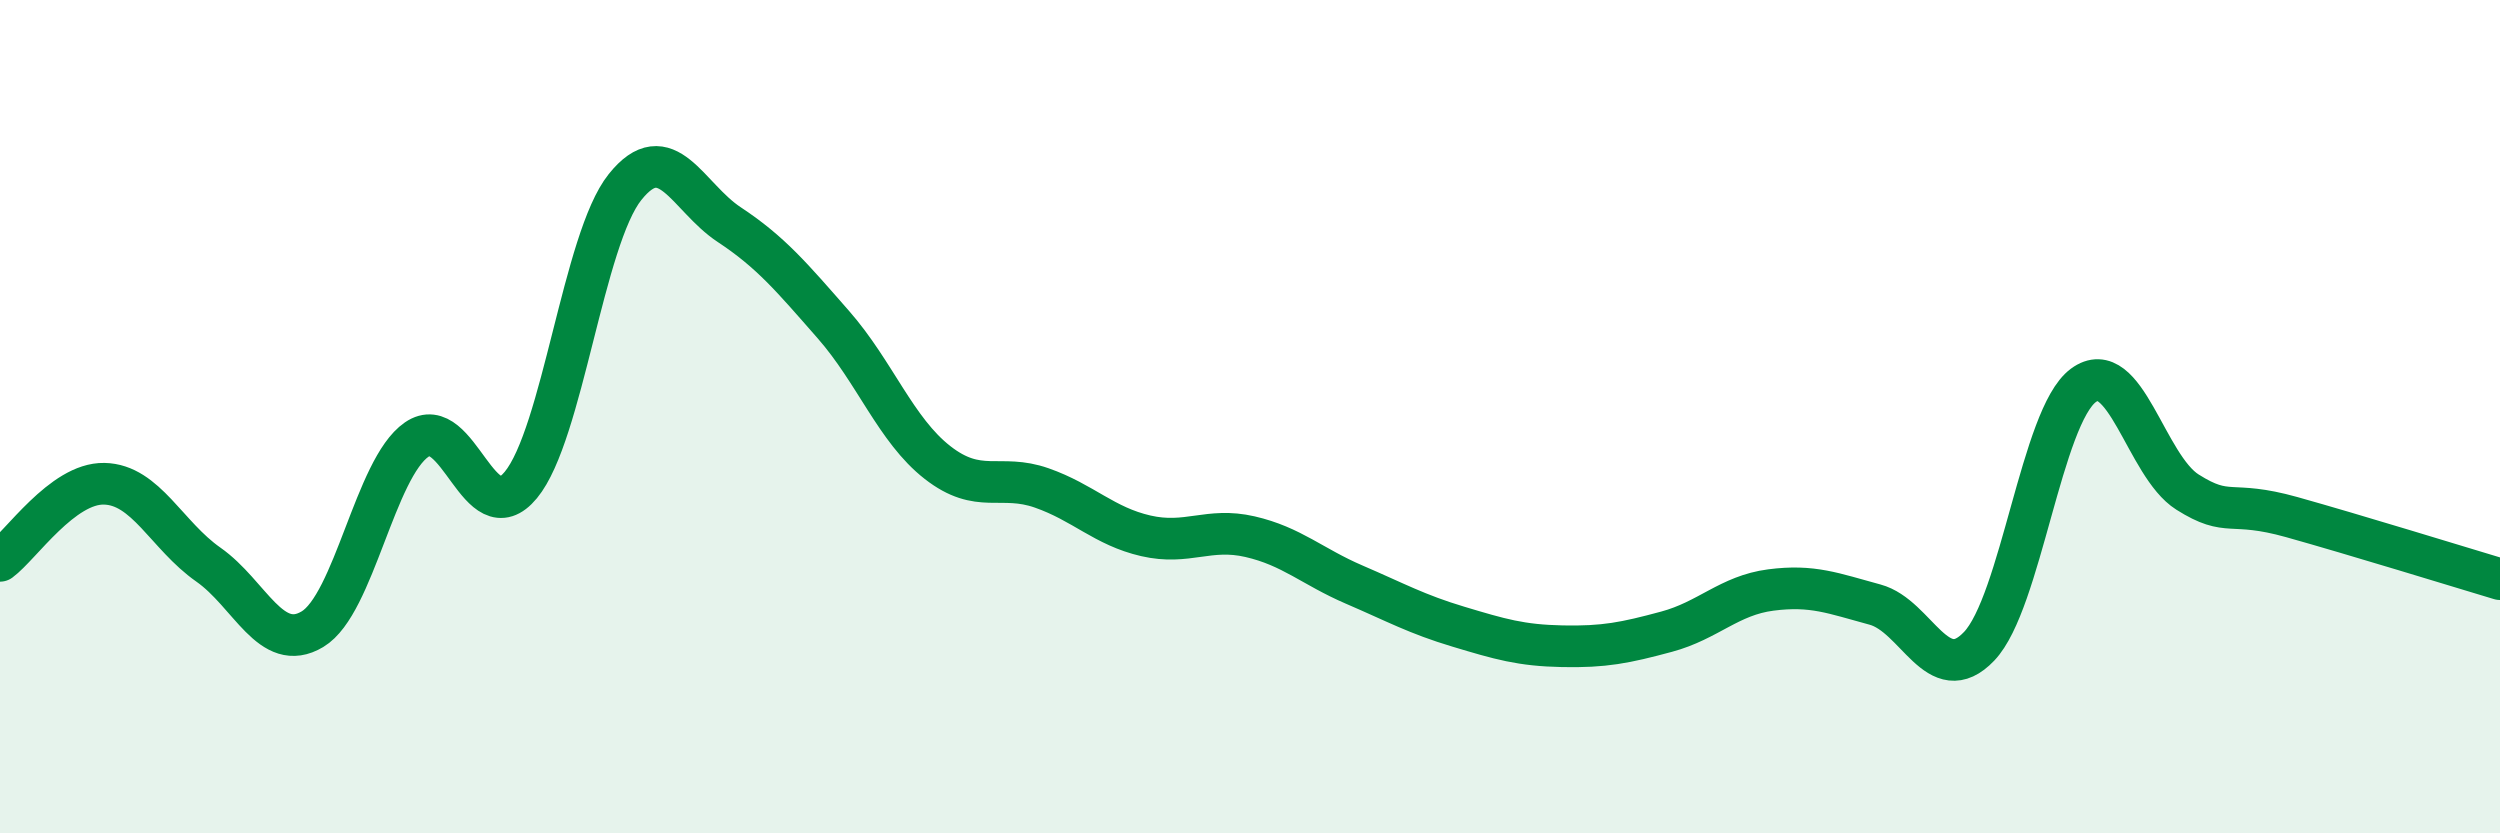 
    <svg width="60" height="20" viewBox="0 0 60 20" xmlns="http://www.w3.org/2000/svg">
      <path
        d="M 0,13.46 C 0.5,13.09 1.5,11.59 2.5,11.61 C 3.5,11.63 4,12.85 5,13.55 C 6,14.25 6.5,15.7 7.5,15.1 C 8.5,14.5 9,11.24 10,10.55 C 11,9.86 11.5,12.85 12.5,11.64 C 13.5,10.43 14,5.74 15,4.49 C 16,3.24 16.5,4.73 17.5,5.39 C 18.5,6.05 19,6.65 20,7.79 C 21,8.93 21.5,10.32 22.5,11.1 C 23.5,11.88 24,11.36 25,11.71 C 26,12.06 26.5,12.63 27.5,12.86 C 28.5,13.09 29,12.65 30,12.88 C 31,13.11 31.5,13.6 32.5,14.03 C 33.5,14.46 34,14.74 35,15.04 C 36,15.34 36.5,15.49 37.5,15.51 C 38.5,15.53 39,15.43 40,15.16 C 41,14.89 41.5,14.29 42.5,14.16 C 43.5,14.03 44,14.24 45,14.51 C 46,14.78 46.5,16.56 47.5,15.51 C 48.5,14.46 49,9.99 50,9.25 C 51,8.51 51.5,11.18 52.5,11.81 C 53.5,12.44 53.5,11.99 55,12.41 C 56.5,12.83 59,13.6 60,13.9L60 20L0 20Z"
        fill="#008740"
        opacity="0.1"
        stroke-linecap="round"
        stroke-linejoin="round"
      />
      <path
        d="M 0,13.46 C 0.5,13.09 1.5,11.59 2.5,11.61 C 3.5,11.63 4,12.85 5,13.55 C 6,14.25 6.5,15.7 7.5,15.1 C 8.5,14.5 9,11.24 10,10.55 C 11,9.86 11.5,12.85 12.5,11.64 C 13.5,10.43 14,5.74 15,4.49 C 16,3.24 16.5,4.73 17.5,5.39 C 18.5,6.05 19,6.65 20,7.79 C 21,8.93 21.5,10.32 22.5,11.1 C 23.5,11.88 24,11.36 25,11.71 C 26,12.06 26.5,12.63 27.5,12.86 C 28.5,13.09 29,12.65 30,12.88 C 31,13.11 31.5,13.6 32.5,14.03 C 33.5,14.46 34,14.74 35,15.04 C 36,15.34 36.5,15.49 37.5,15.51 C 38.5,15.53 39,15.43 40,15.16 C 41,14.89 41.5,14.29 42.5,14.16 C 43.5,14.03 44,14.24 45,14.51 C 46,14.78 46.5,16.56 47.5,15.51 C 48.5,14.46 49,9.99 50,9.25 C 51,8.51 51.5,11.18 52.5,11.81 C 53.5,12.44 53.5,11.99 55,12.41 C 56.5,12.83 59,13.6 60,13.9"
        stroke="#008740"
        stroke-width="1"
        fill="none"
        stroke-linecap="round"
        stroke-linejoin="round"
      />
    </svg>
  